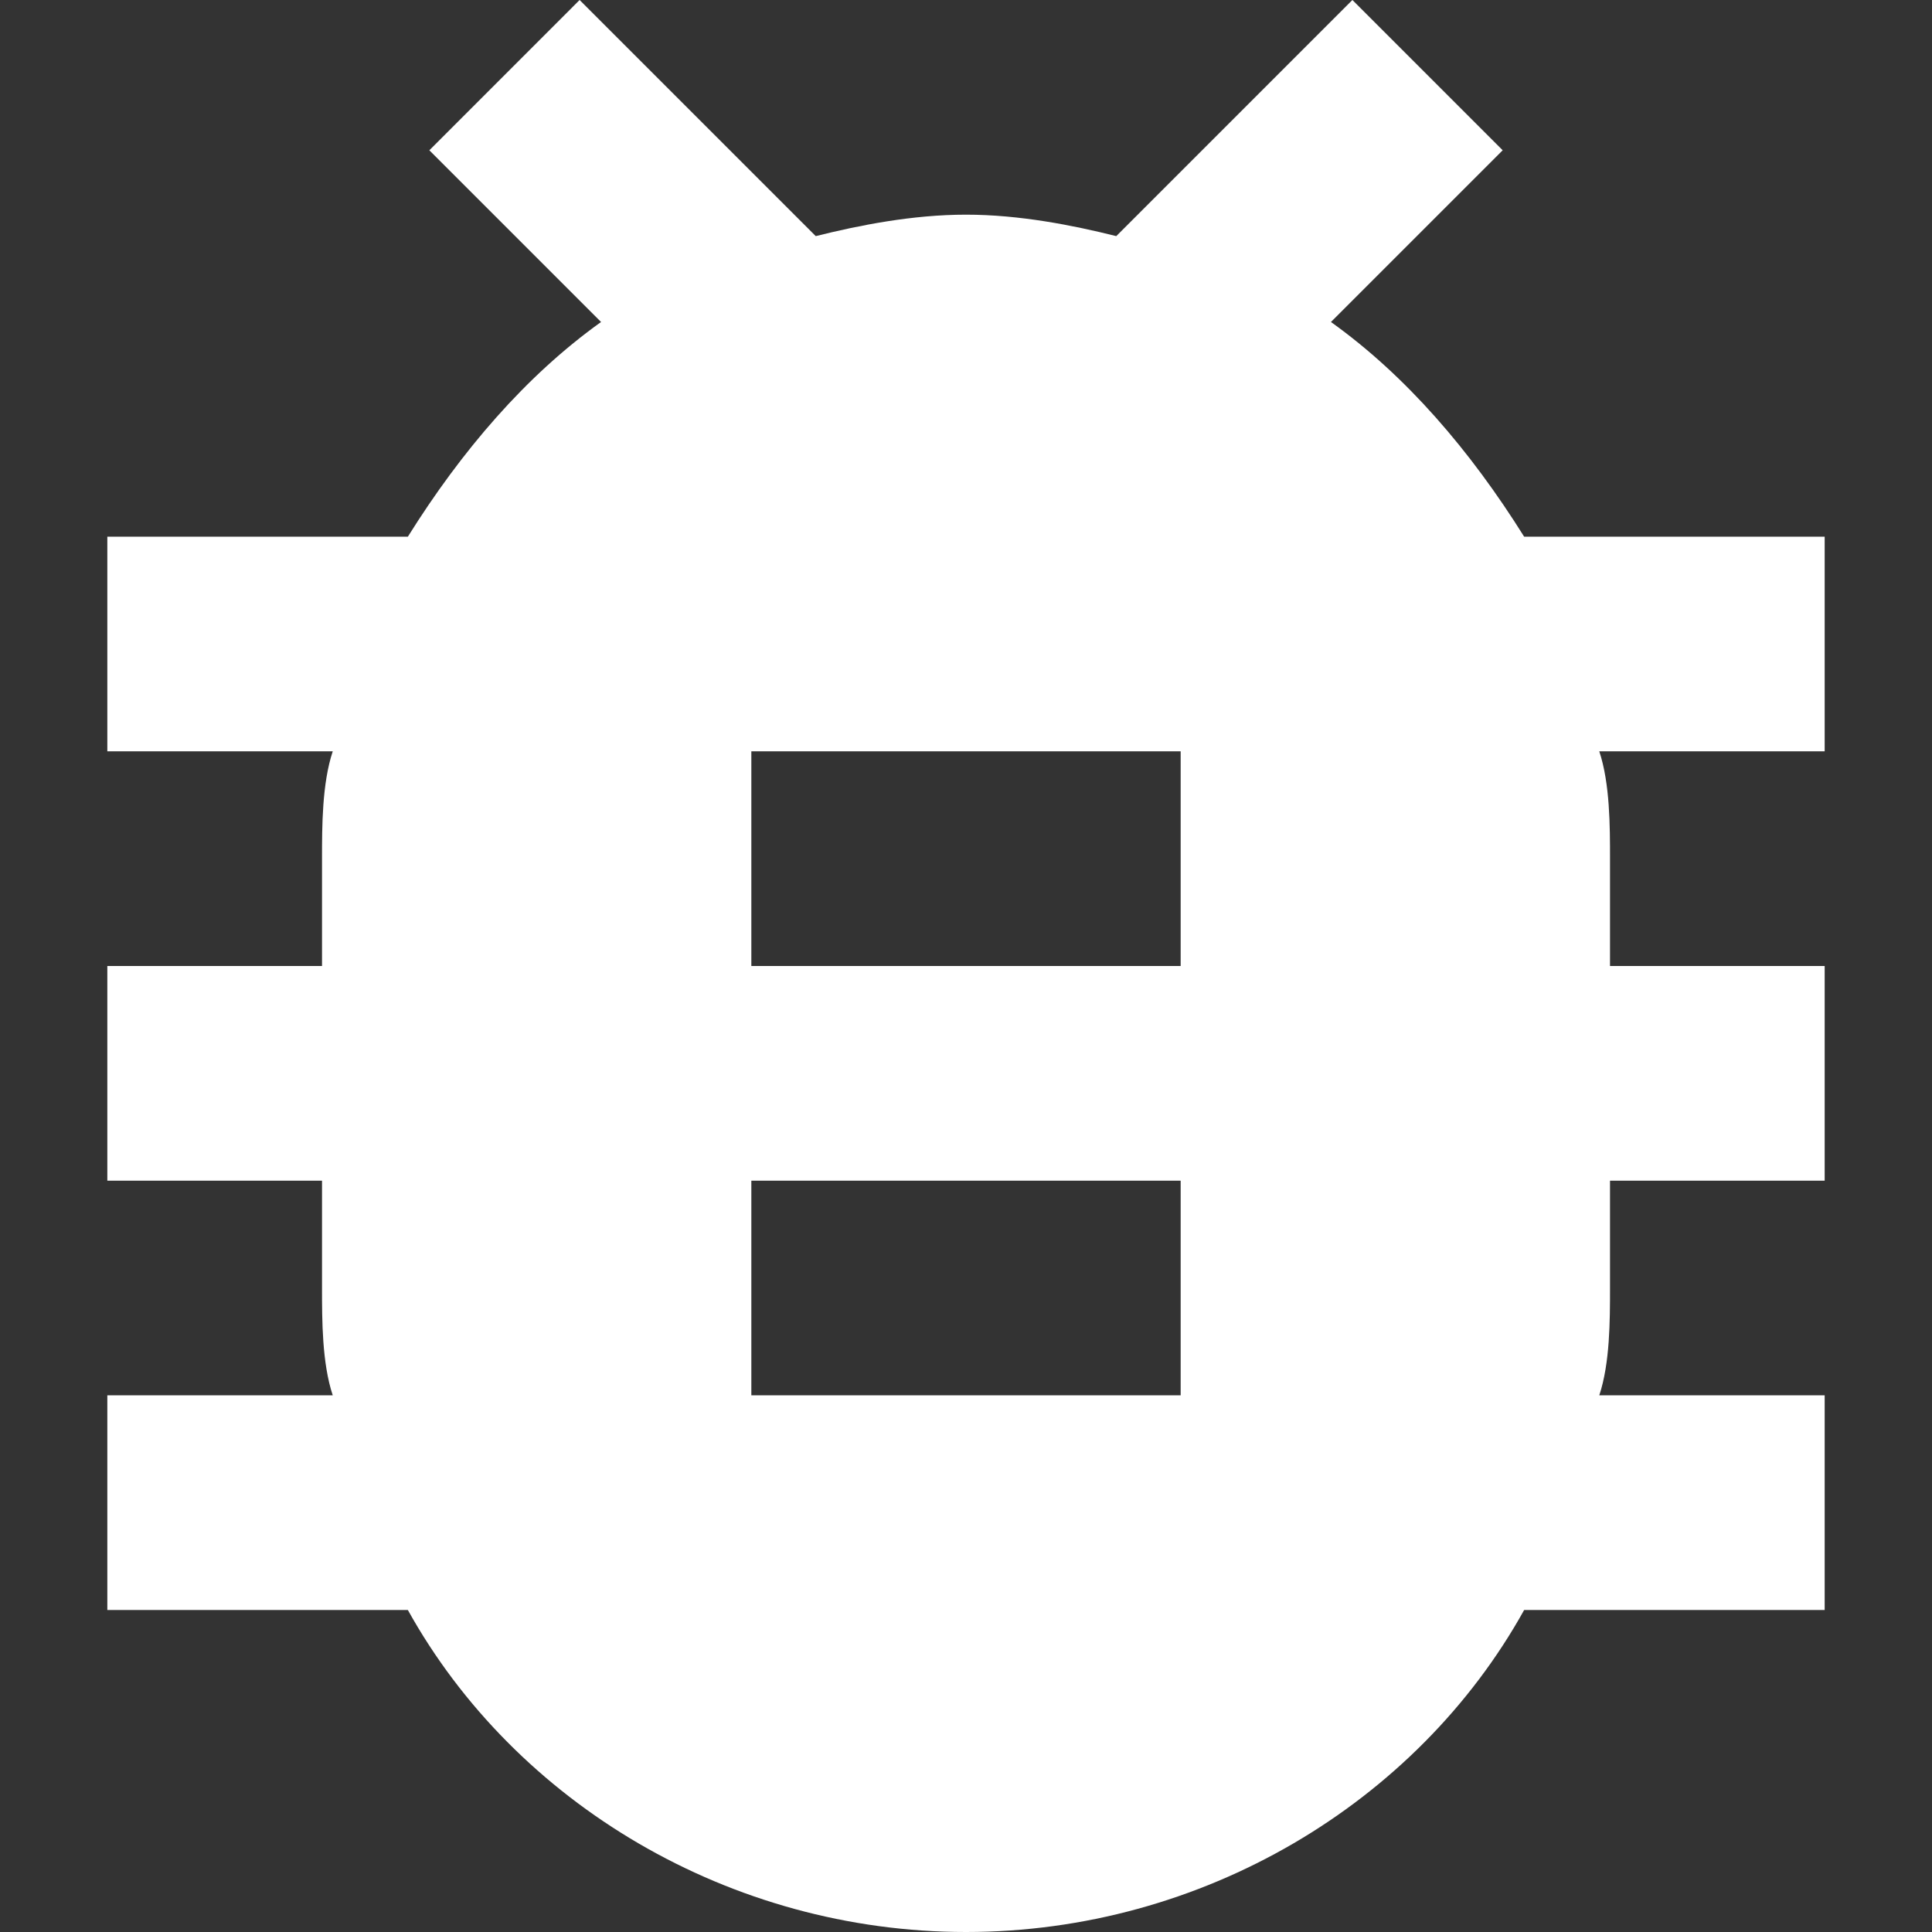 <svg width="65" height="65" viewBox="0 0 65 65" fill="none" xmlns="http://www.w3.org/2000/svg">
<rect x="0" y="0" width="65" height="65" fill="#333333" stroke="none"/>
<path d="M61.389 18.056H51.278C49.472 15.167 47.306 12.639 44.778 10.833L50.556 5.056L45.5 0L37.556 7.944C36.111 7.583 34.306 7.222 32.5 7.222C30.695 7.222 28.889 7.583 27.445 7.944L19.5 0L14.445 5.056L20.222 10.833C17.695 12.639 15.528 15.167 13.722 18.056H3.611V25.278H11.195C10.834 26.361 10.834 27.806 10.834 28.889V32.5H3.611V39.722H10.834V43.333C10.834 44.417 10.834 45.861 11.195 46.944H3.611V54.167H13.722C17.334 60.667 24.556 65 32.5 65C40.445 65 47.667 60.667 51.278 54.167H61.389V46.944H53.806C54.167 45.861 54.167 44.417 54.167 43.333V39.722H61.389V32.5H54.167V28.889C54.167 27.806 54.167 26.361 53.806 25.278H61.389V18.056ZM39.722 46.944H25.278V39.722H39.722V46.944ZM39.722 32.5H25.278V25.278H39.722V32.5Z" fill="white"/>
</svg>
